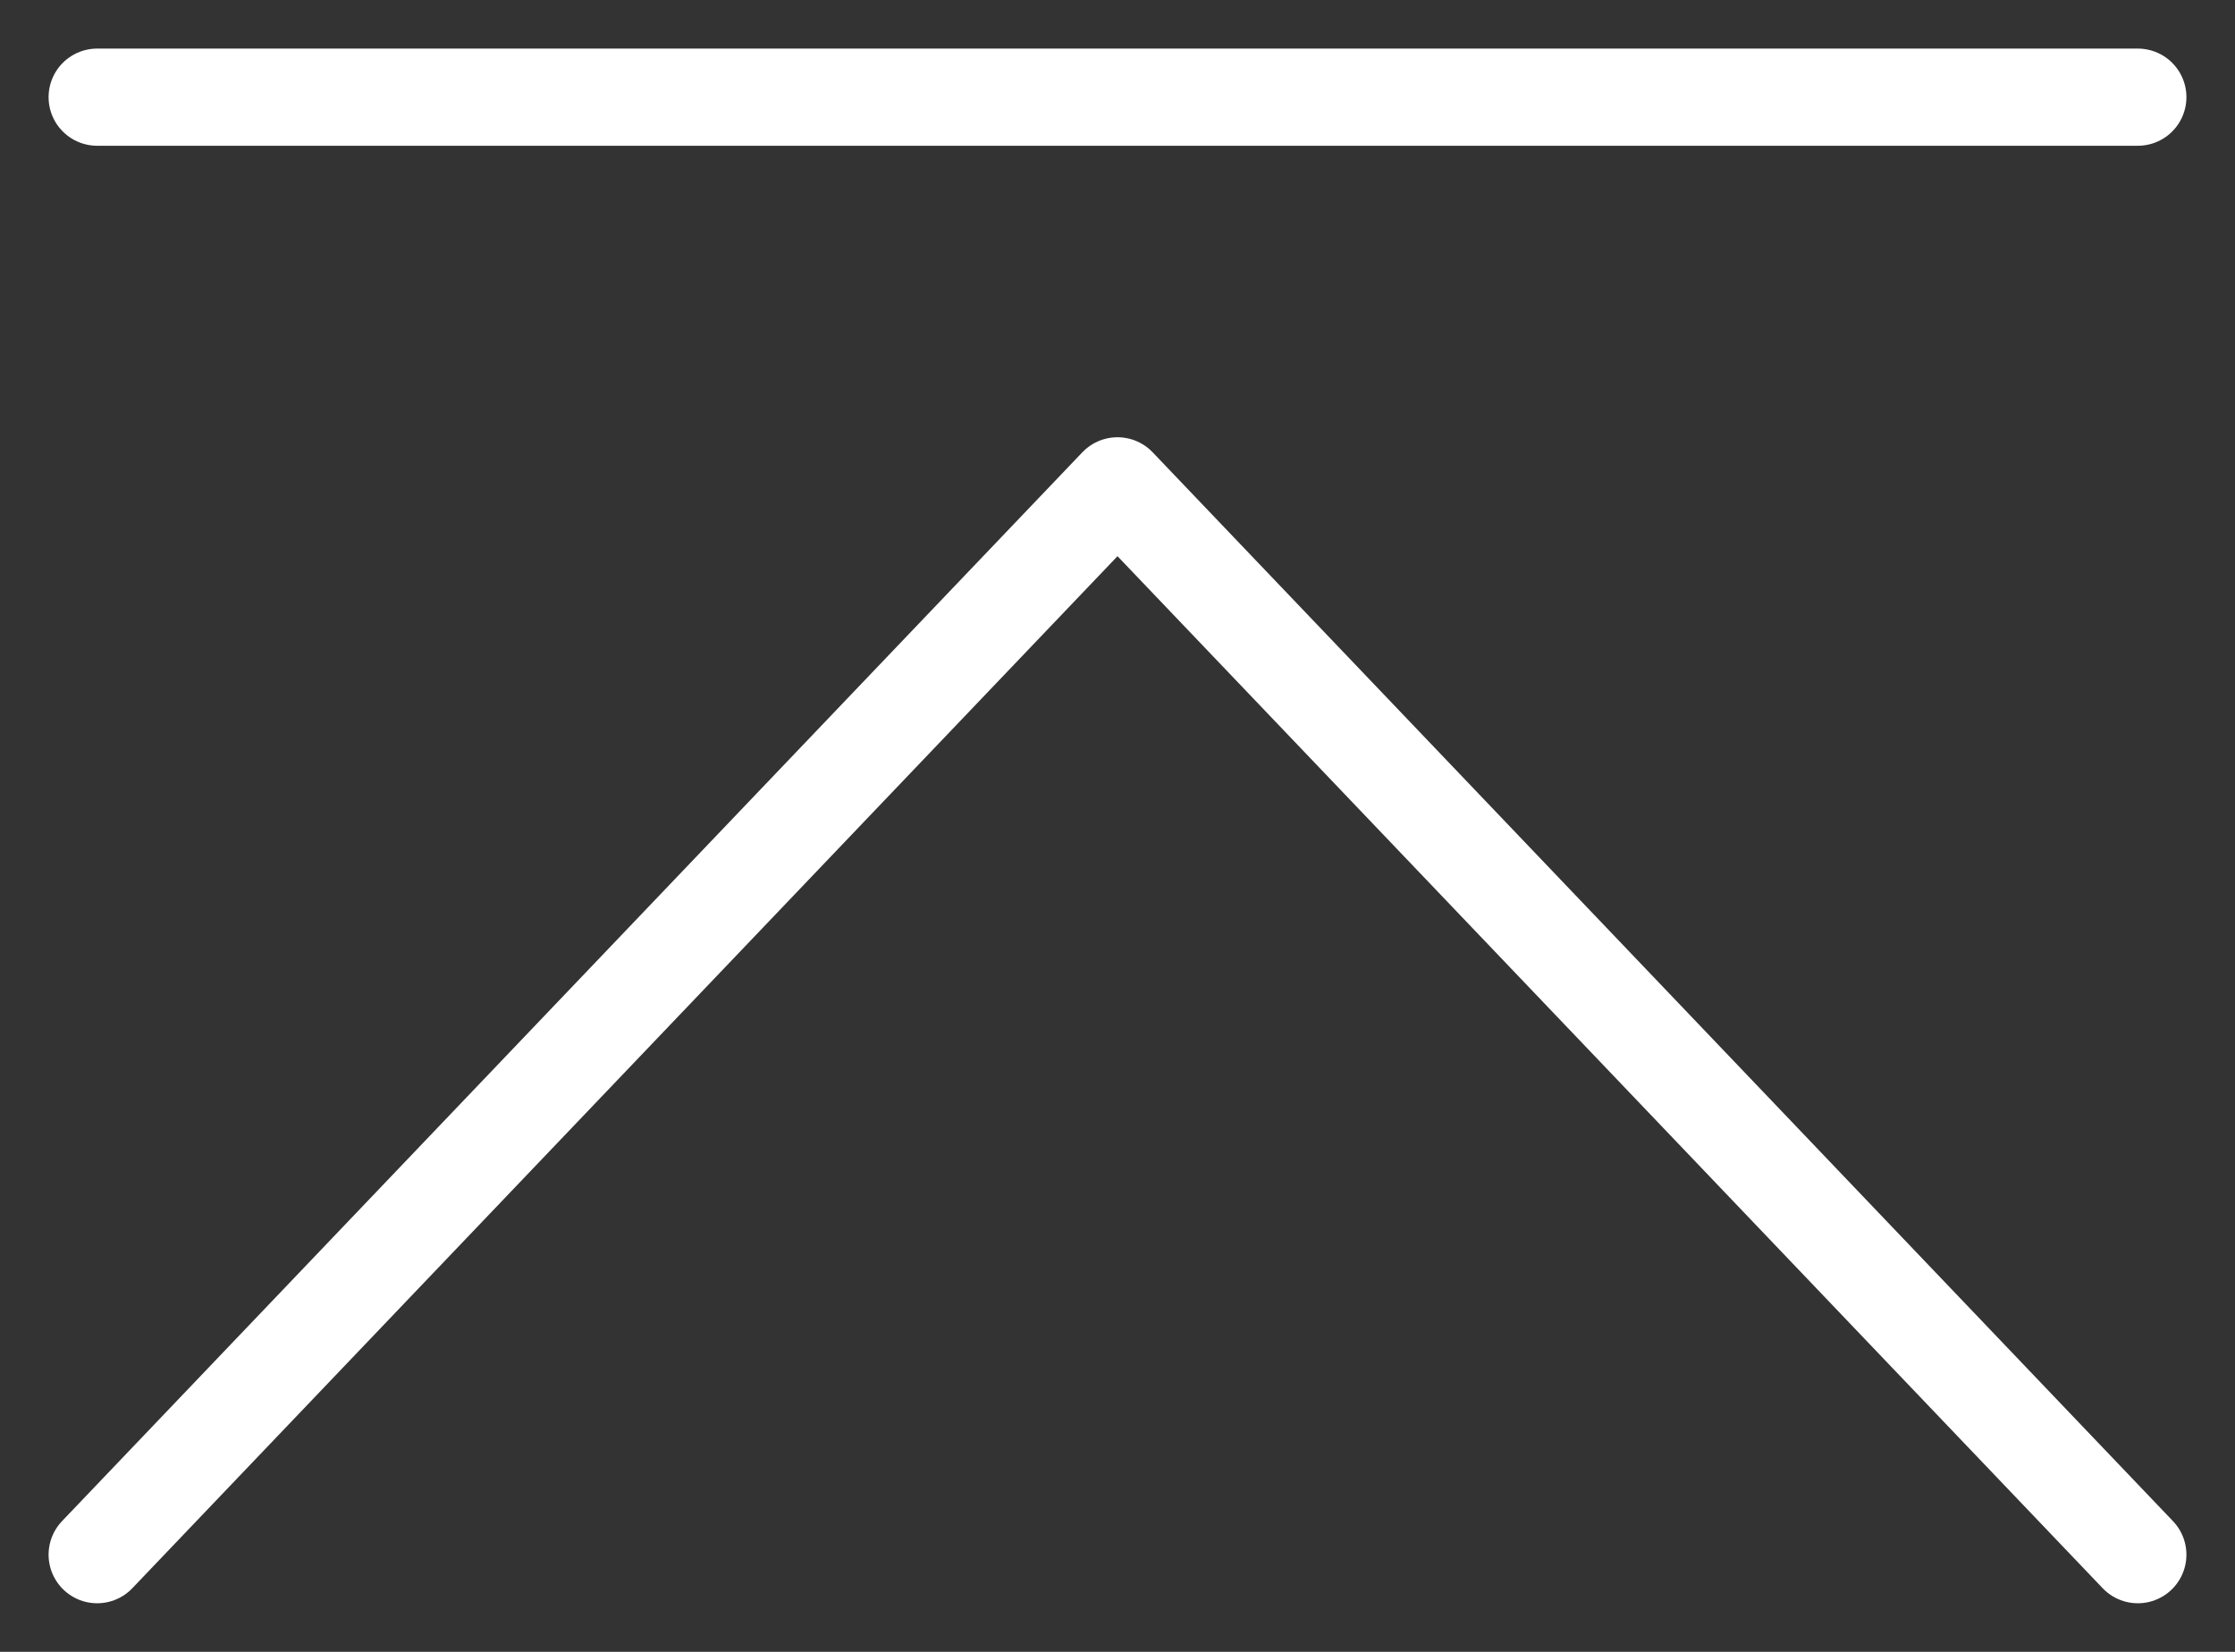 <svg width="23" height="17" viewBox="0 0 23 17" fill="none" xmlns="http://www.w3.org/2000/svg">
<rect x="0" y="0" width="23" height="17" fill="#333333" stroke="none"/>
<g clip-path="url(#clip0_1644_5557)">
<path d="M1 1L22 1" stroke="#fff" stroke-linecap="round"/>
<path d="M1 16L11.5 5L22 16" stroke="#fff" stroke-linecap="round" stroke-linejoin="round"/>
</g>
<defs>
<clipPath id="clip0_1644_5557">
<rect width="23" height="17" fill="white"/>
</clipPath>
</defs>
</svg>
